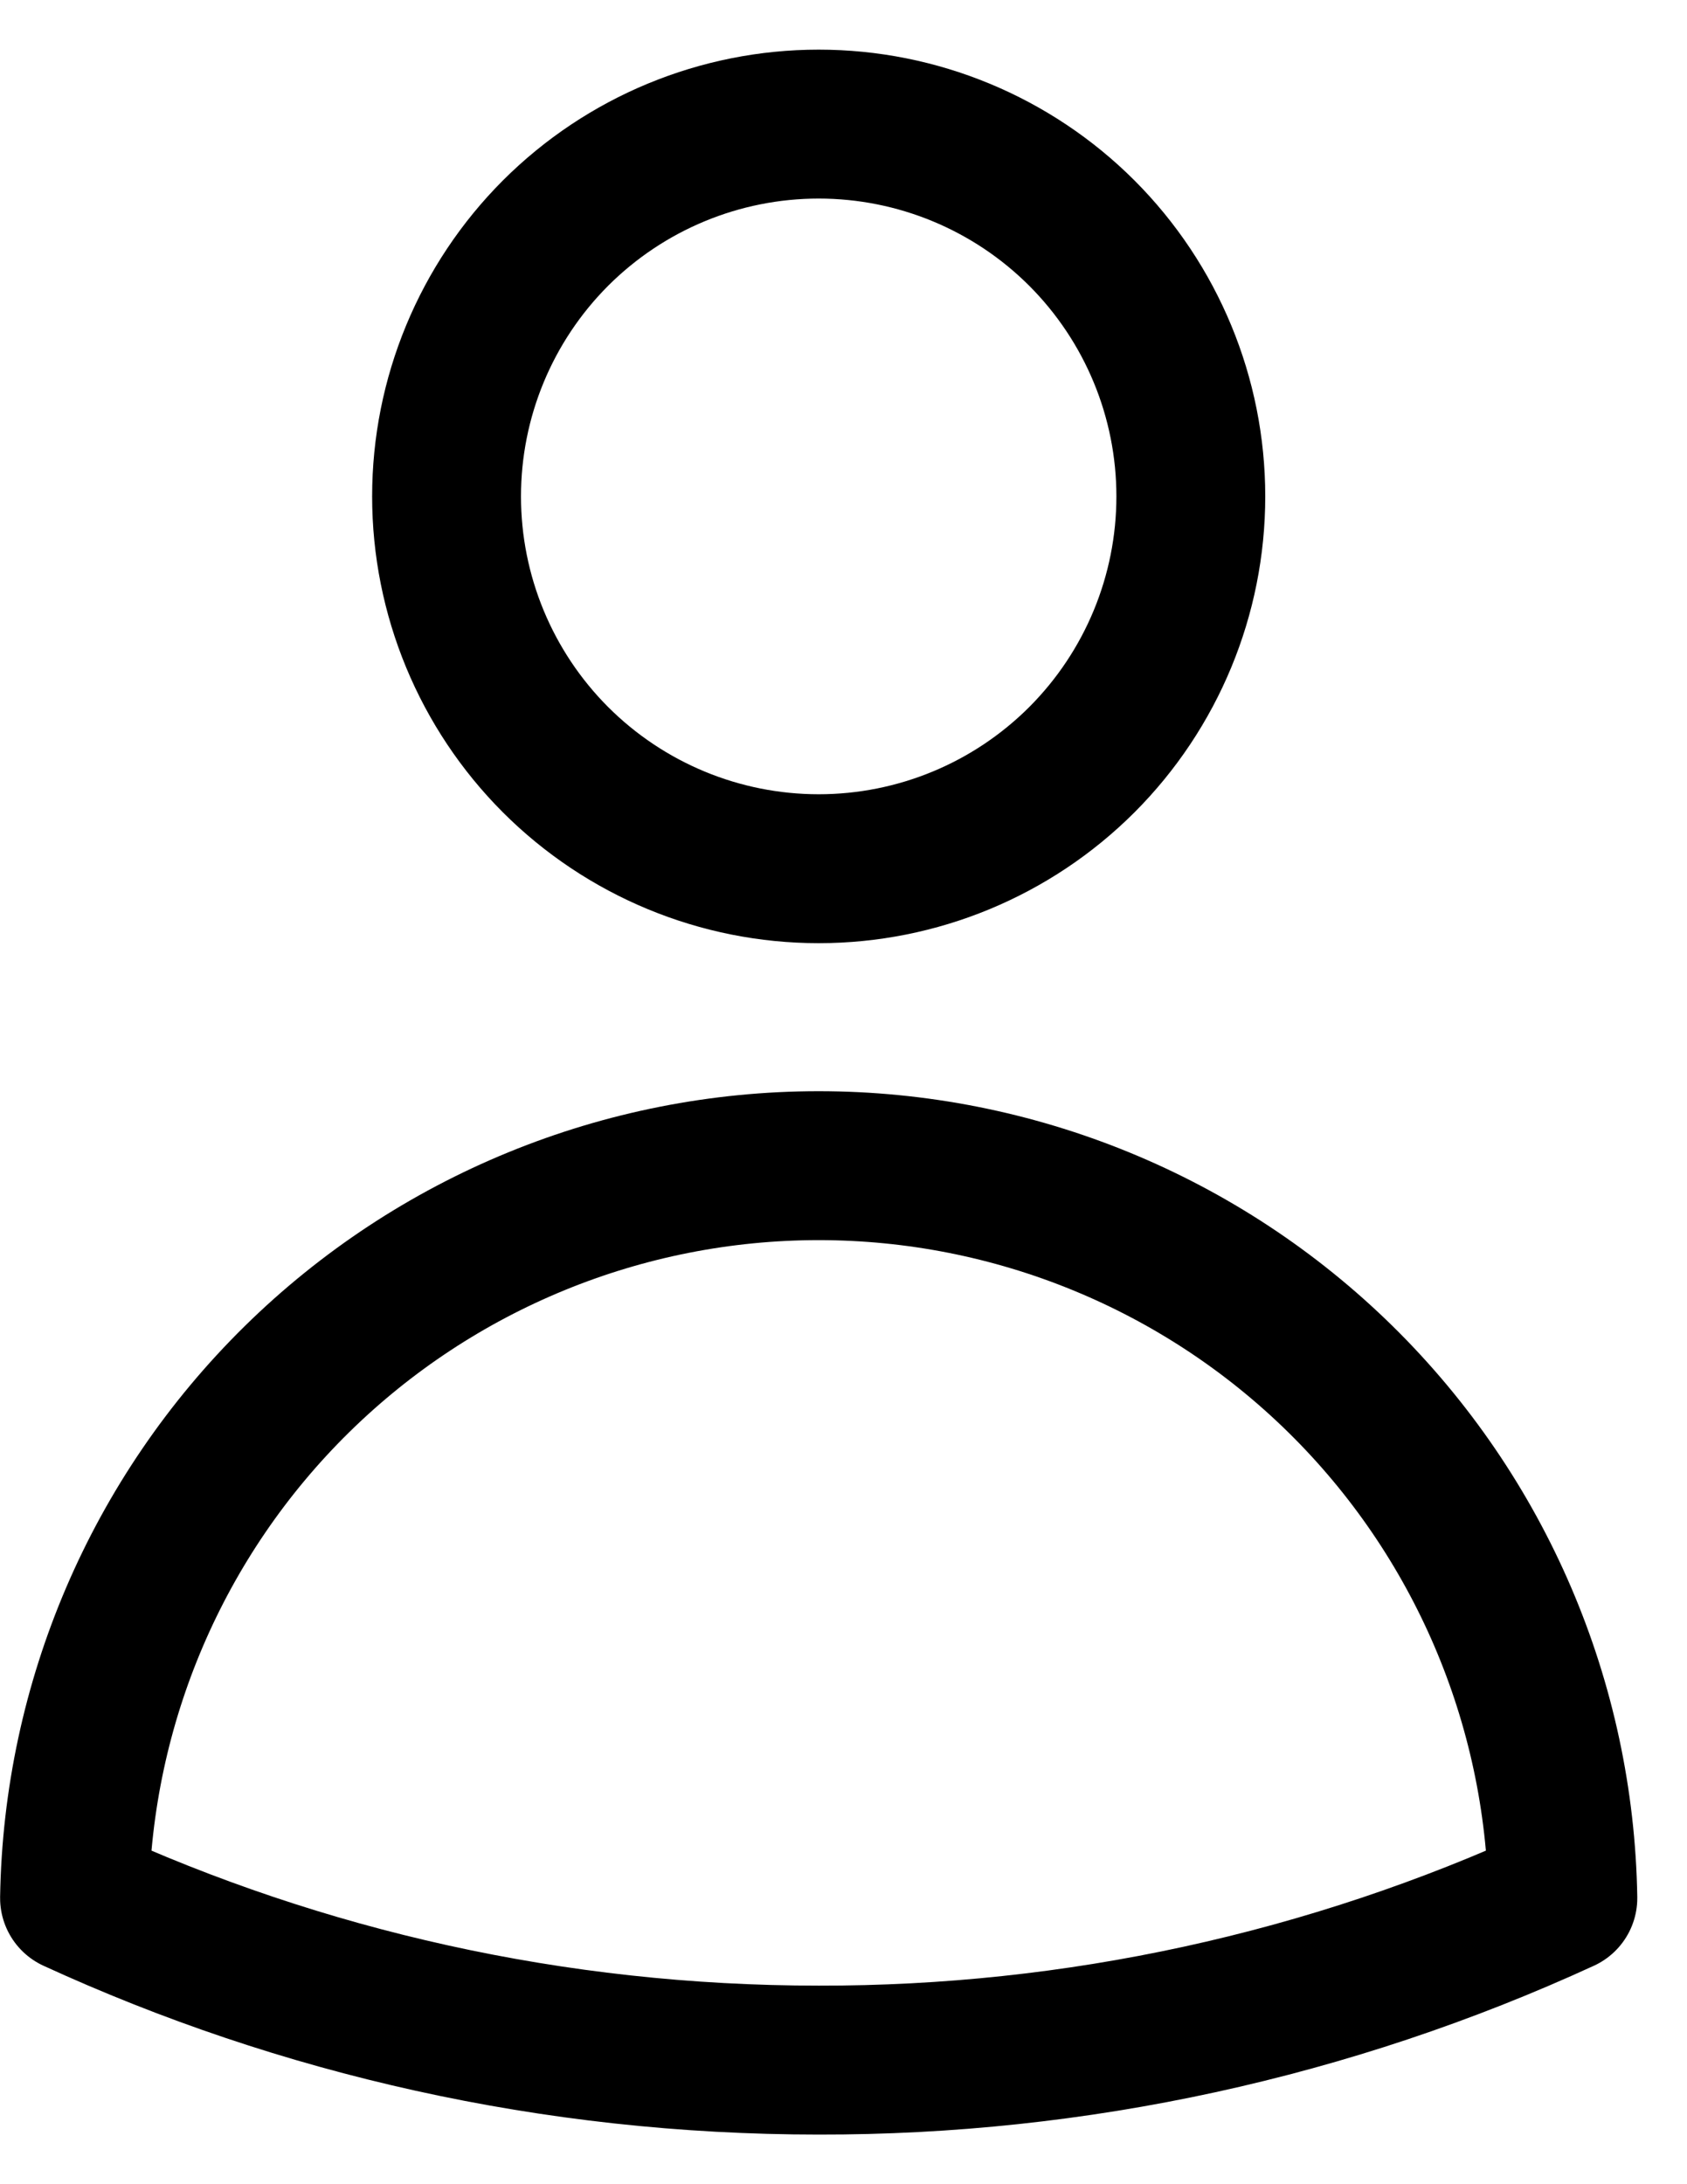 <svg width="17" height="22" viewBox="0 0 17 22" fill="none" xmlns="http://www.w3.org/2000/svg">
<path d="M12 5C12 5.995 11.605 6.948 10.902 7.652C10.198 8.355 9.245 8.75 8.25 8.75C7.255 8.75 6.302 8.355 5.598 7.652C4.895 6.948 4.5 5.995 4.5 5C4.5 4.005 4.895 3.052 5.598 2.348C6.302 1.645 7.255 1.25 8.25 1.25C9.245 1.25 10.198 1.645 10.902 2.348C11.605 3.052 12 4.005 12 5ZM0.751 19.118C0.783 17.15 1.587 15.274 2.99 13.894C4.393 12.514 6.282 11.741 8.25 11.741C10.218 11.741 12.107 12.514 13.51 13.894C14.913 15.274 15.717 17.15 15.749 19.118C13.397 20.198 10.838 20.755 8.25 20.75C5.574 20.75 3.034 20.166 0.751 19.118Z" stroke="black" stroke-width="1.5" stroke-linecap="round" stroke-linejoin="round"/>
</svg>
